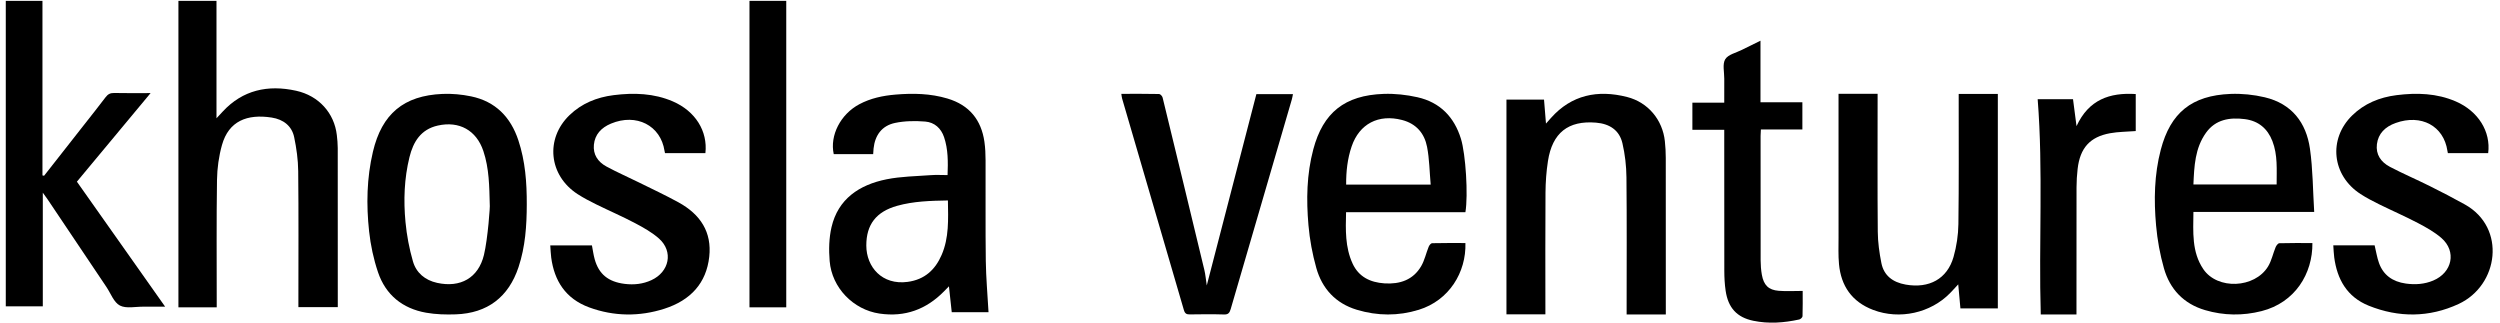 <?xml version="1.0" encoding="UTF-8"?>
<svg xmlns="http://www.w3.org/2000/svg" xmlns:xlink="http://www.w3.org/1999/xlink" width="279px" height="36px" viewBox="0 0 279 36" version="1.1">
  <title>khosla-ventures</title>
  <g id="Website-2023" stroke="none" stroke-width="1" fill="none" fill-rule="evenodd">
    <g id="ClimateTech-2023-homepage-v5" transform="translate(-493, -6074)" fill="#000000">
      <g id="khosla-ventures" transform="translate(493.645, 6074.096)">
        <path d="M19.267,0 L23.515,0 L23.515,13.103 C23.844,12.75 24.036,12.544 24.227,12.338 C26.442,9.957 29.238,9.334 32.4,10.031 C34.94,10.59 36.662,12.528 36.945,14.977 C37,15.458 37.046,15.943 37.047,16.426 C37.054,22.151 37.052,27.876 37.052,33.601 C37.052,33.775 37.052,33.948 37.052,34.178 L32.656,34.178 C32.656,33.913 32.656,33.655 32.656,33.396 C32.656,28.596 32.686,23.796 32.635,18.996 C32.621,17.731 32.443,16.453 32.184,15.21 C31.925,13.97 30.988,13.228 29.677,13.024 C26.94,12.599 24.88,13.41 24.129,16.083 C23.774,17.344 23.592,18.682 23.572,19.989 C23.504,24.458 23.543,28.929 23.541,33.399 C23.541,33.657 23.541,33.915 23.541,34.202 L19.267,34.202 L19.267,0 Z" id="Fill-1"></path>
        <path d="M4.274,19.519 C5.747,17.644 7.219,15.769 8.69,13.893 C9.51,12.849 10.338,11.811 11.139,10.754 C11.389,10.424 11.651,10.272 12.086,10.282 C13.381,10.313 14.677,10.293 16.161,10.293 C13.361,13.659 10.656,16.911 7.937,20.179 C11.204,24.808 14.45,29.406 17.785,34.13 C16.902,34.13 16.136,34.137 15.37,34.129 C14.478,34.119 13.439,34.367 12.735,34.001 C12.057,33.648 11.72,32.658 11.24,31.943 C9.048,28.68 6.859,25.415 4.667,22.152 C4.537,21.957 4.394,21.77 4.132,21.406 L4.132,34.094 L0,34.094 L0,0 L4.093,0 L4.093,19.479 L4.274,19.519 Z" id="Fill-3"></path>
        <path d="M104.444,28.348 C103.733,29.993 102.563,31.105 100.646,31.362 C97.793,31.744 96.042,29.703 96.035,27.312 C96.029,24.958 97.141,23.526 99.484,22.871 C101.31,22.36 103.186,22.31 105.143,22.274 C105.176,24.401 105.274,26.428 104.444,28.348 M109.37,29.019 C109.321,25.286 109.359,21.552 109.345,17.818 C109.342,17.117 109.315,16.41 109.215,15.717 C108.865,13.305 107.557,11.638 105.095,10.901 C103.194,10.332 101.251,10.296 99.293,10.46 C97.881,10.578 96.513,10.867 95.255,11.537 C93.158,12.653 91.943,15.018 92.4,17.106 L96.801,17.106 C96.818,16.862 96.825,16.667 96.846,16.472 C97.001,15.013 97.759,13.932 99.249,13.621 C100.332,13.395 101.497,13.381 102.609,13.47 C103.646,13.554 104.378,14.219 104.713,15.21 C105.171,16.567 105.159,17.963 105.104,19.443 C104.452,19.443 103.842,19.404 103.238,19.45 C101.59,19.574 99.913,19.589 98.305,19.912 C95.233,20.527 92.881,22.12 92.153,25.252 C91.87,26.47 91.841,27.784 91.944,29.035 C92.191,32.028 94.59,34.469 97.502,34.898 C100.361,35.319 102.728,34.425 104.696,32.431 C104.861,32.264 105.024,32.095 105.257,31.856 C105.369,32.889 105.469,33.815 105.569,34.743 L109.674,34.743 C109.566,32.786 109.395,30.903 109.37,29.019" id="Fill-6"></path>
        <path d="M150.201,16.238 C151.062,13.722 153.196,12.614 155.822,13.294 C157.425,13.708 158.328,14.806 158.616,16.298 C158.876,17.645 158.889,19.037 159.019,20.502 L149.585,20.502 C149.577,19.044 149.728,17.62 150.201,16.238 M159.173,27.045 C159.04,27.049 158.86,27.281 158.795,27.443 C158.503,28.163 158.342,28.952 157.954,29.615 C157.062,31.136 155.593,31.641 153.864,31.528 C152.262,31.423 150.98,30.796 150.297,29.304 C149.467,27.488 149.525,25.564 149.576,23.589 L156.244,23.589 L162.894,23.589 C163.218,21.683 162.925,17.092 162.394,15.385 C161.646,12.976 160.084,11.327 157.542,10.755 C156.319,10.48 155.026,10.339 153.774,10.382 C149.422,10.533 147.011,12.475 145.92,16.569 C145.178,19.354 145.131,22.198 145.379,25.034 C145.519,26.642 145.818,28.259 146.257,29.816 C146.902,32.103 148.394,33.754 150.781,34.475 C153.073,35.166 155.4,35.183 157.689,34.477 C161.078,33.433 162.992,30.291 162.896,27.027 C161.657,27.027 160.414,27.015 159.173,27.045" id="Fill-8"></path>
        <path d="M245.551,14.711 C246.612,13.235 248.186,12.983 249.875,13.198 C251.394,13.391 252.41,14.25 252.953,15.645 C253.561,17.207 253.423,18.831 253.428,20.491 L244.14,20.491 C244.23,18.459 244.307,16.443 245.551,14.711 M253.728,27.049 C253.584,27.053 253.391,27.306 253.318,27.482 C253.02,28.2 252.866,28.996 252.466,29.65 C250.971,32.086 246.826,32.263 245.25,29.947 C243.935,28.015 244.12,25.797 244.141,23.553 L257.619,23.553 C257.47,21.149 257.474,18.797 257.144,16.491 C256.73,13.606 255.134,11.481 252.104,10.762 C250.87,10.469 249.555,10.335 248.288,10.385 C243.951,10.554 241.582,12.489 240.5,16.605 C239.767,19.392 239.72,22.236 239.974,25.073 C240.117,26.681 240.41,28.3 240.853,29.855 C241.513,32.167 243.037,33.805 245.443,34.514 C247.527,35.128 249.649,35.156 251.749,34.622 C255.478,33.674 257.455,30.453 257.419,27.029 C256.159,27.029 254.943,27.014 253.728,27.049" id="Fill-10"></path>
        <path d="M53.364,28.352 C52.74,30.934 50.727,32.042 48.135,31.471 C46.79,31.175 45.81,30.354 45.439,29.073 C45.027,27.648 44.748,26.163 44.608,24.686 C44.378,22.259 44.465,19.822 45.053,17.438 C45.476,15.722 46.322,14.341 48.216,13.916 C50.606,13.38 52.521,14.445 53.297,16.757 C53.95,18.703 53.962,20.727 54.013,22.745 C54.068,22.753 53.803,26.531 53.364,28.352 M57.204,15.56 C56.344,12.969 54.652,11.225 51.928,10.658 C50.892,10.443 49.804,10.341 48.747,10.385 C44.406,10.566 41.97,12.617 40.974,16.838 C40.282,19.771 40.225,22.75 40.547,25.721 C40.714,27.262 41.045,28.816 41.541,30.284 C42.397,32.815 44.273,34.335 46.908,34.802 C47.992,34.994 49.123,35.024 50.228,34.985 C53.756,34.86 56.112,33.057 57.223,29.716 C57.981,27.438 58.14,25.08 58.143,22.702 C58.151,20.279 57.975,17.88 57.204,15.56" id="Fill-12"></path>
        <path d="M185.26,35 L180.887,35 C180.887,34.722 180.887,34.464 180.887,34.206 C180.887,29.371 180.917,24.536 180.867,19.702 C180.854,18.428 180.707,17.132 180.418,15.89 C180.083,14.45 179.008,13.718 177.469,13.591 C174.369,13.335 172.594,14.724 172.106,17.879 C171.927,19.036 171.842,20.217 171.833,21.388 C171.802,25.667 171.821,29.948 171.821,34.228 C171.821,34.467 171.821,34.706 171.821,34.983 L167.475,34.983 L167.475,11.019 L171.668,11.019 C171.737,11.858 171.804,12.688 171.886,13.696 C172.141,13.408 172.293,13.236 172.446,13.064 C174.737,10.495 177.651,9.891 180.934,10.727 C183.297,11.328 184.903,13.296 185.154,15.665 C185.219,16.281 185.255,16.903 185.255,17.523 C185.263,23.067 185.26,28.611 185.26,34.156 L185.26,35 Z" id="Fill-14"></path>
        <path d="M204.535,10.375 L208.896,10.375 C208.896,10.639 208.896,10.893 208.896,11.147 C208.896,16.022 208.871,20.897 208.915,25.771 C208.925,26.936 209.089,28.111 209.317,29.258 C209.592,30.647 210.576,31.407 212.027,31.664 C214.643,32.126 216.669,31.03 217.369,28.582 C217.706,27.4 217.895,26.144 217.912,24.919 C217.977,20.355 217.942,15.79 217.945,11.225 C217.945,10.963 217.945,10.7 217.945,10.39 L222.313,10.39 L222.313,34.322 L218.137,34.322 C218.061,33.483 217.982,32.614 217.894,31.637 C217.543,32.015 217.266,32.328 216.973,32.626 C214.805,34.837 211.356,35.609 208.409,34.494 C206.006,33.585 204.814,31.789 204.588,29.39 C204.494,28.4 204.538,27.398 204.537,26.401 C204.533,21.349 204.535,16.297 204.535,11.245 L204.535,10.375 Z" id="Fill-16"></path>
        <path d="M60.765,27.291 L65.415,27.291 C65.518,27.822 65.583,28.335 65.721,28.83 C66.184,30.497 67.233,31.354 69.064,31.584 C70.1,31.714 71.108,31.604 72.05,31.17 C74.063,30.242 74.522,27.976 72.904,26.532 C72.13,25.842 71.172,25.305 70.23,24.808 C68.82,24.063 67.343,23.427 65.908,22.72 C65.192,22.367 64.479,21.996 63.815,21.567 C60.594,19.482 60.179,15.385 62.918,12.749 C64.259,11.458 65.936,10.762 67.831,10.523 C70.096,10.238 72.332,10.308 74.449,11.223 C76.95,12.304 78.354,14.537 78.077,16.993 L73.569,16.993 C73.551,16.907 73.529,16.826 73.517,16.745 C73.087,13.905 70.375,12.515 67.543,13.697 C66.451,14.152 65.744,14.915 65.633,16.056 C65.528,17.138 66.064,17.96 67.03,18.485 C68.21,19.126 69.451,19.667 70.658,20.264 C72.132,20.992 73.625,21.692 75.062,22.479 C77.542,23.836 78.808,25.822 78.507,28.559 C78.183,31.492 76.434,33.414 73.506,34.356 C70.719,35.253 67.866,35.221 65.114,34.211 C62.446,33.232 61.216,31.211 60.871,28.657 C60.814,28.23 60.803,27.799 60.765,27.291" id="Fill-18"></path>
        <path d="M259.75,27.28 L264.362,27.28 C264.527,27.965 264.627,28.63 264.851,29.256 C265.326,30.582 266.344,31.337 267.84,31.548 C268.9,31.697 269.931,31.622 270.905,31.212 C273.037,30.314 273.525,27.955 271.821,26.469 C271.055,25.802 270.119,25.279 269.196,24.795 C267.785,24.054 266.311,23.416 264.879,22.709 C264.164,22.356 263.451,21.986 262.788,21.556 C259.595,19.485 259.166,15.424 261.858,12.788 C263.204,11.47 264.898,10.763 266.816,10.522 C269.079,10.238 271.312,10.309 273.426,11.226 C275.921,12.308 277.344,14.581 277.036,16.992 L272.536,16.992 C272.518,16.898 272.498,16.816 272.486,16.733 C272.073,13.954 269.563,12.604 266.707,13.63 C265.536,14.051 264.766,14.806 264.618,15.997 C264.478,17.134 265.054,17.989 266.071,18.523 C267.522,19.284 269.041,19.933 270.51,20.665 C271.836,21.326 273.153,22.006 274.443,22.727 C279.086,25.321 278.215,31.748 273.737,33.827 C270.457,35.349 267.048,35.364 263.711,34.022 C261.242,33.03 260.178,31.026 259.855,28.638 C259.797,28.212 259.788,27.78 259.75,27.28" id="Fill-20"></path>
        <path d="M124.495,10.377 C125.93,10.377 127.322,10.365 128.712,10.395 C128.849,10.398 129.063,10.63 129.103,10.795 C130.669,17.21 132.222,23.63 133.766,30.051 C133.885,30.546 133.925,31.062 134.03,31.761 C135.907,24.522 137.733,17.478 139.566,10.41 L143.648,10.41 C143.604,10.624 143.577,10.815 143.524,10.998 C141.248,18.797 138.967,26.595 136.7,34.398 C136.575,34.828 136.419,35.014 135.962,34.999 C134.693,34.958 133.422,34.975 132.152,34.992 C131.794,34.996 131.597,34.924 131.474,34.498 C129.188,26.631 126.883,18.77 124.584,10.907 C124.542,10.761 124.532,10.604 124.495,10.377" id="Fill-23"></path>
        <path d="M200.5,14.353 L195.869,14.353 C195.856,14.632 195.838,14.849 195.837,15.066 C195.836,19.697 195.832,24.328 195.842,28.959 C195.844,29.495 195.885,30.039 195.978,30.566 C196.184,31.728 196.729,32.27 197.86,32.358 C198.724,32.425 199.596,32.371 200.534,32.371 C200.534,33.325 200.548,34.261 200.517,35.196 C200.513,35.325 200.299,35.525 200.154,35.557 C198.454,35.93 196.74,36.058 195.023,35.702 C193.196,35.323 192.215,34.261 191.935,32.345 C191.828,31.616 191.79,30.87 191.788,30.131 C191.775,25.185 191.781,20.239 191.781,15.293 L191.781,14.391 L188.225,14.391 L188.225,11.362 L191.781,11.362 C191.781,10.429 191.776,9.561 191.783,8.693 C191.788,7.954 191.564,7.057 191.89,6.519 C192.214,5.983 193.095,5.8 193.737,5.475 C194.396,5.14 195.063,4.821 195.825,4.446 L195.825,11.314 L200.5,11.314 L200.5,14.353 Z" id="Fill-25"></path>
        <polygon id="Fill-27" points="82.997 34.202 87.101 34.202 87.101 0 82.997 0"></polygon>
        <path d="M227.104,35 C226.866,26.965 227.388,18.98 226.759,10.977 L230.704,10.977 C230.828,11.933 230.951,12.876 231.095,13.98 C232.459,11.018 234.803,10.216 237.703,10.399 L237.703,14.531 C236.719,14.608 235.761,14.604 234.834,14.773 C232.585,15.183 231.486,16.425 231.218,18.755 C231.139,19.436 231.097,20.126 231.096,20.811 C231.085,25.292 231.09,29.773 231.09,34.254 L231.09,35 L227.104,35 Z" id="Fill-29"></path>
      </g>
    </g>
  </g>
</svg>
